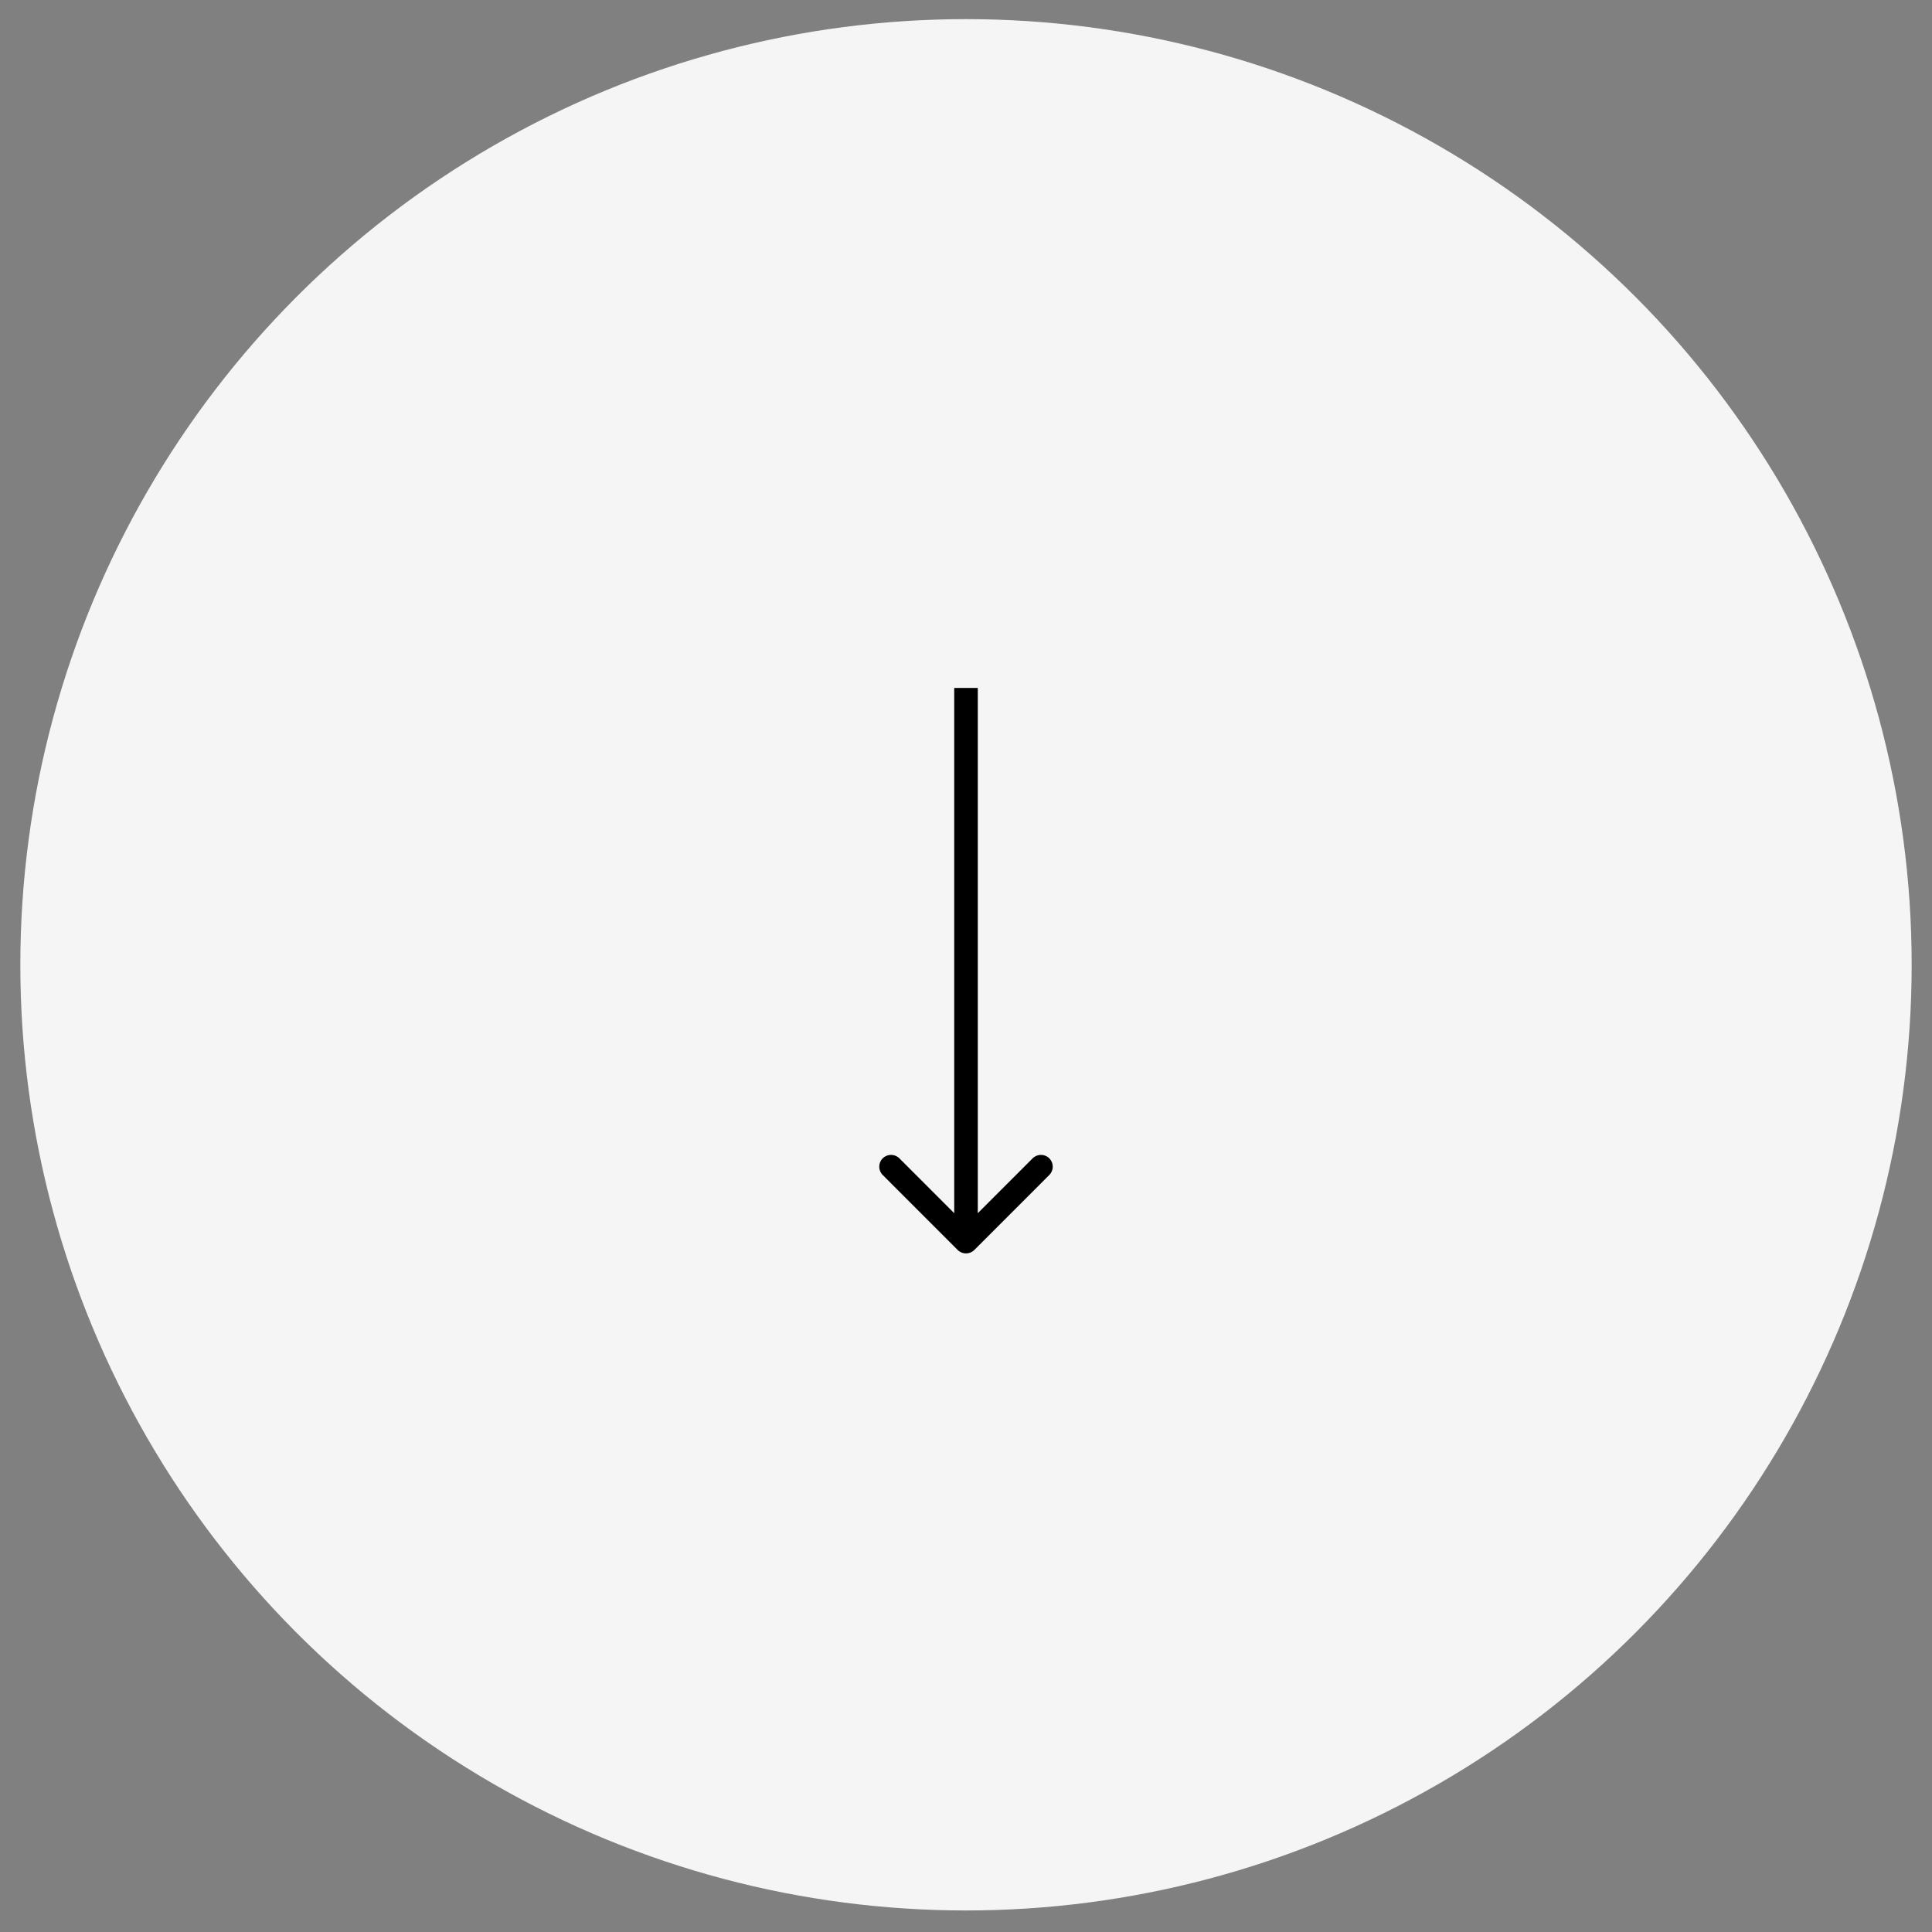 <svg width="82" height="82" viewBox="0 0 82 82" fill="none" xmlns="http://www.w3.org/2000/svg">
<rect x="0" y="0" width="82" height="82" fill="#808080" stroke="none"/>
<circle cx="41" cy="40.949" r="40.137" fill="#F5F5F5"/>
<path d="M40.646 53.052C40.842 53.248 41.158 53.248 41.354 53.052L44.535 49.87C44.731 49.675 44.731 49.358 44.535 49.163C44.34 48.968 44.024 48.968 43.828 49.163L41 51.992L38.172 49.163C37.976 48.968 37.66 48.968 37.465 49.163C37.269 49.358 37.269 49.675 37.465 49.87L40.646 53.052ZM40.5 29.199V52.699H41.5V29.199H40.5Z" fill="black"/>
</svg>
